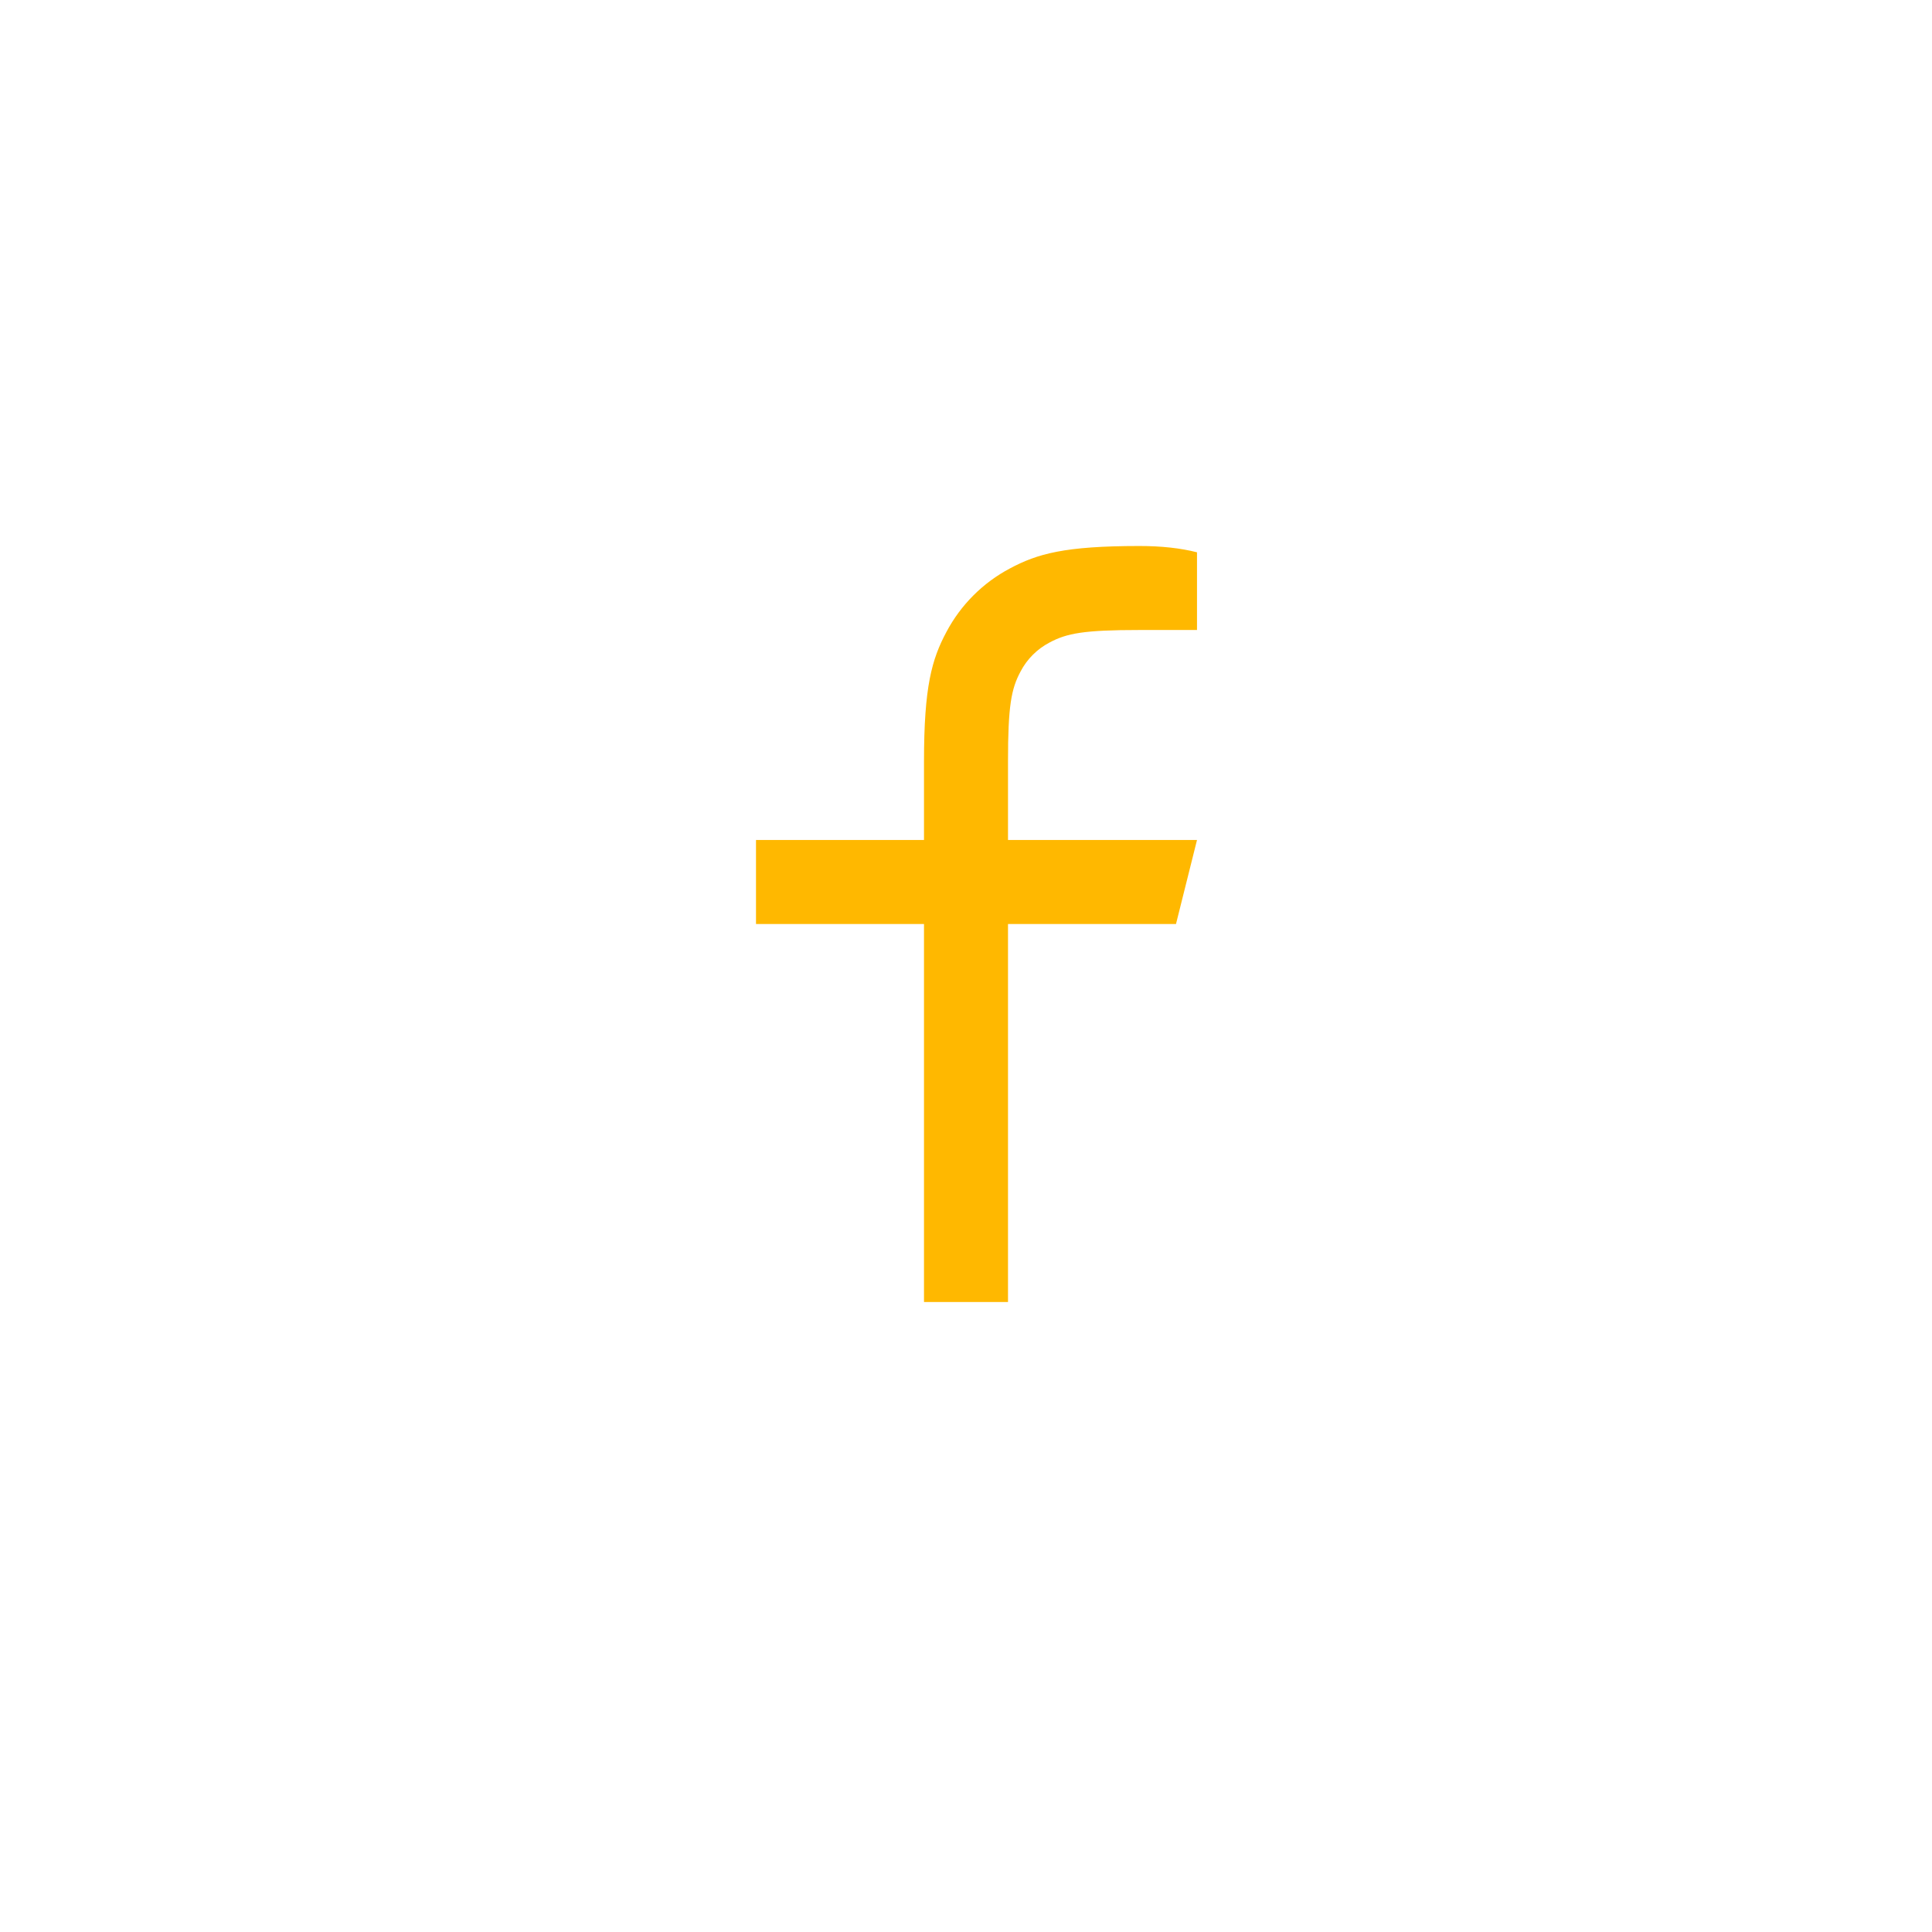 <svg width="46" height="46" viewBox="0 0 46 46" fill="none" xmlns="http://www.w3.org/2000/svg">
<g filter="url(#filter0_b_229_1343)">
<rect width="46" height="46" rx="23" fill="white" fill-opacity="0.05"/>
<rect x="0.5" y="0.5" width="45" height="45" rx="22.5" stroke="white"/>
<path d="M24 20H28.5L28 22H24V31H22V22H18V20H22V18.128C22 16.345 22.186 15.698 22.534 15.046C22.875 14.402 23.402 13.875 24.046 13.534C24.698 13.186 25.345 13 27.128 13C27.65 13 28.108 13.05 28.5 13.15V15H27.128C25.804 15 25.401 15.078 24.989 15.298C24.693 15.453 24.452 15.694 24.298 15.99C24.078 16.401 24 16.804 24 18.128V20Z" fill="#FFB800"/>
</g>
<defs>
<filter id="filter0_b_229_1343" x="-30" y="-30" width="106" height="106" filterUnits="userSpaceOnUse" color-interpolation-filters="sRGB">
<feFlood flood-opacity="0" result="BackgroundImageFix"/>
<feGaussianBlur in="BackgroundImageFix" stdDeviation="15"/>
<feComposite in2="SourceAlpha" operator="in" result="effect1_backgroundBlur_229_1343"/>
<feBlend mode="normal" in="SourceGraphic" in2="effect1_backgroundBlur_229_1343" result="shape"/>
</filter>
</defs>
</svg>
